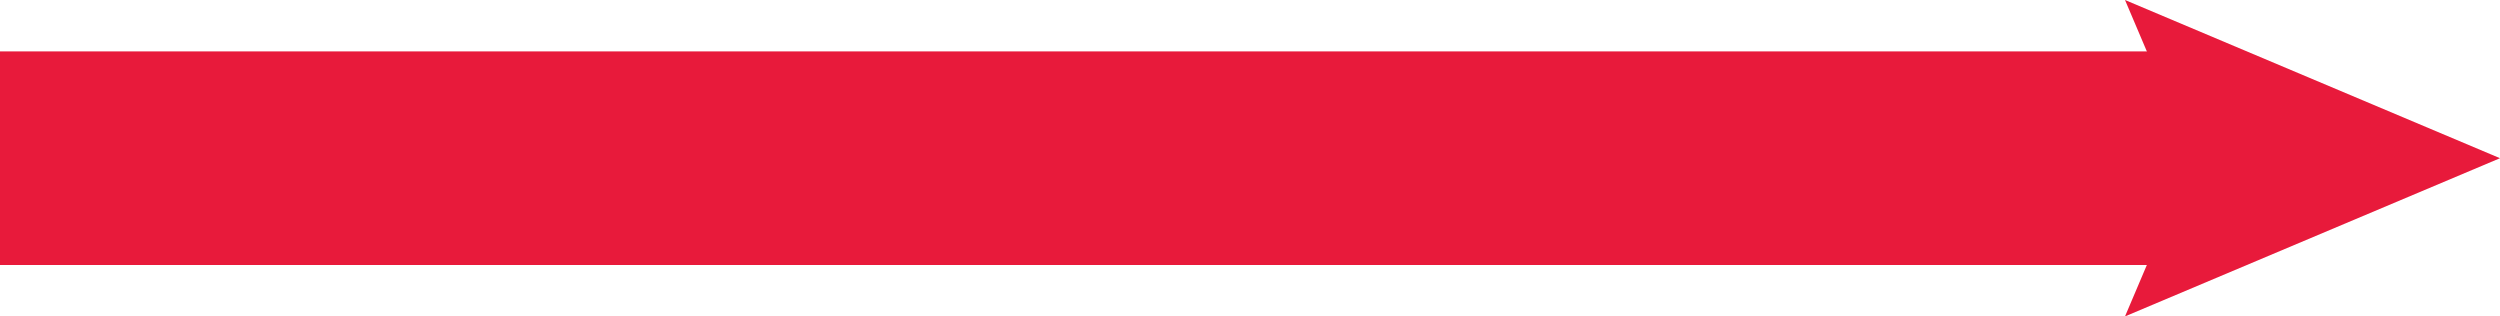 <?xml version="1.0" encoding="UTF-8"?>
<svg id="Layer_2" data-name="Layer 2" xmlns="http://www.w3.org/2000/svg" viewBox="0 0 515 65.18">
  <defs>
    <style>
      .cls-1 {
        fill: none;
        stroke: #e81a3b;
        stroke-miterlimit: 10;
        stroke-width: 44px;
      }

      .cls-2 {
        fill: #e81a3b;
        stroke-width: 0px;
      }
    </style>
  </defs>
  <g id="Layer_1-2" data-name="Layer 1">
    <g>
      <line class="cls-1" y1="32.59" x2="462.47" y2="32.59"/>
      <polygon class="cls-2" points="437.75 65.18 451.6 32.59 437.75 0 515 32.59 437.75 65.18"/>
    </g>
  </g>
</svg>